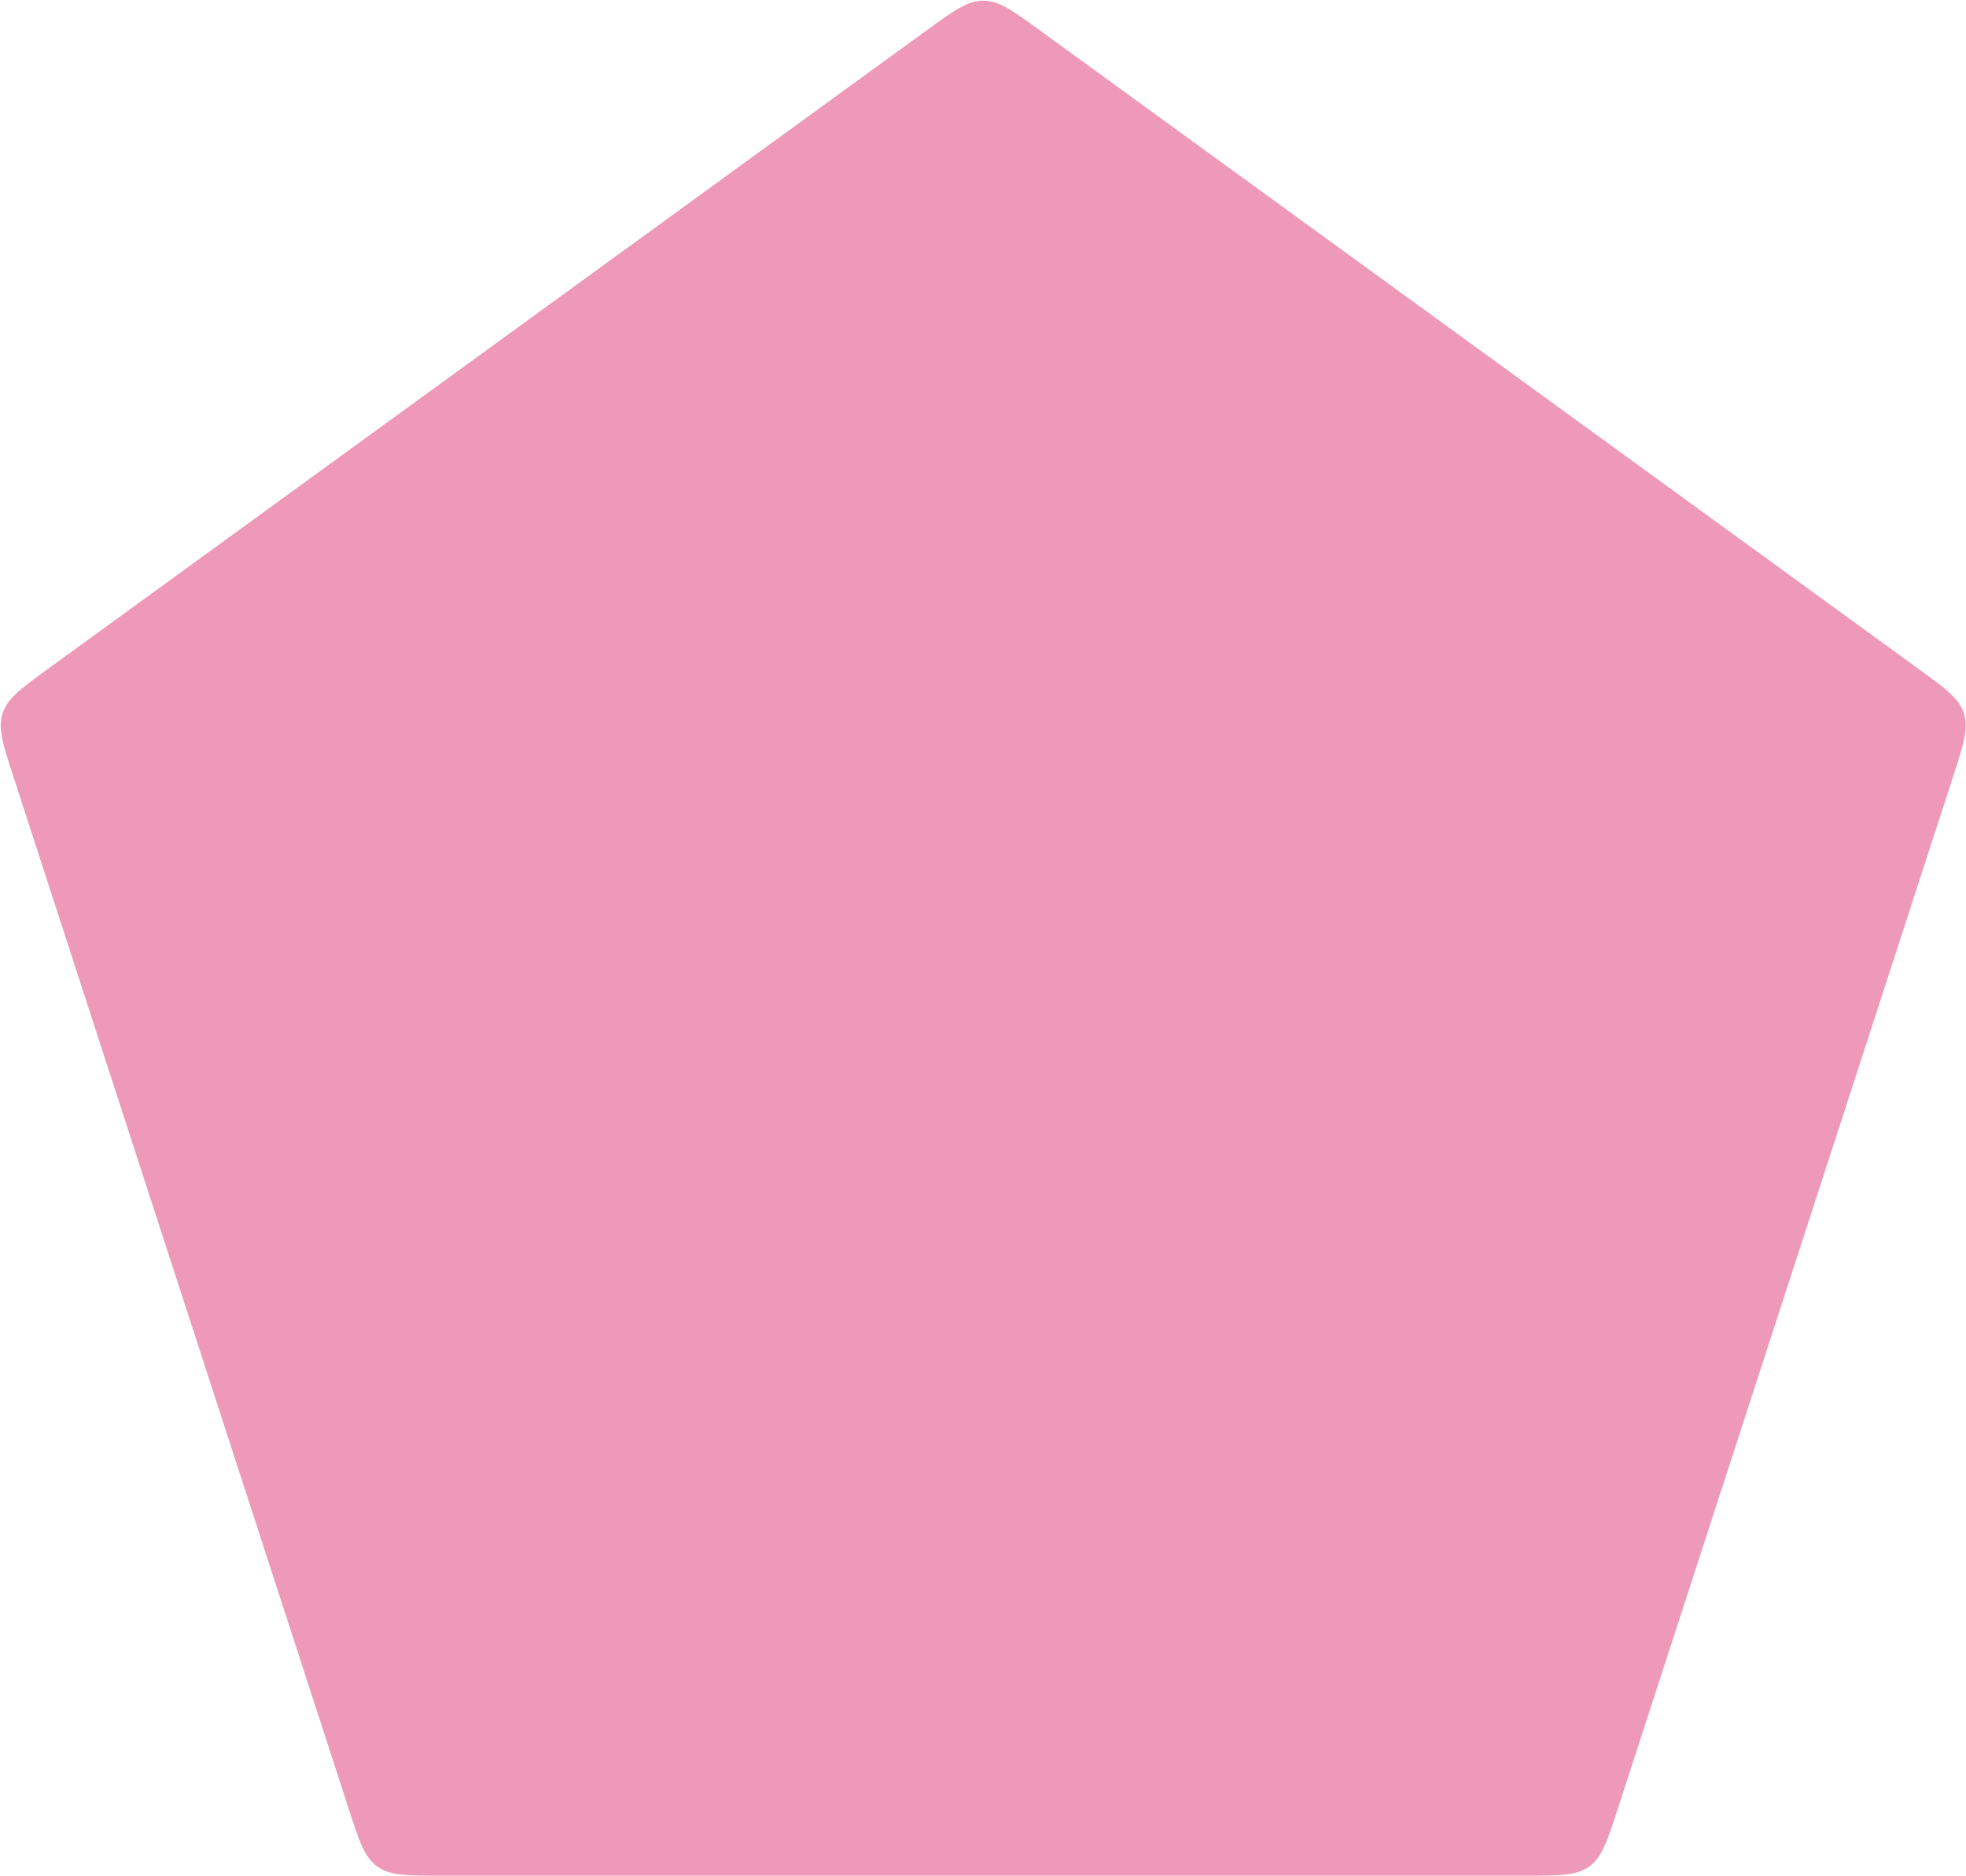 <?xml version="1.0" encoding="utf-8"?>
<svg xmlns="http://www.w3.org/2000/svg" fill="none" height="100%" overflow="visible" preserveAspectRatio="none" style="display: block;" viewBox="0 0 1458 1391" width="100%">
<path d="M686.863 22.748C707.278 7.915 717.486 0.498 729.183 0.498C740.881 0.498 751.088 7.915 771.504 22.748L1422.2 495.509C1442.62 510.342 1452.83 517.759 1456.44 528.883C1460.06 540.008 1456.16 552.008 1448.36 576.008L1199.81 1340.95C1192.02 1364.95 1188.12 1376.95 1178.65 1383.83C1169.19 1390.7 1156.57 1390.7 1131.34 1390.7H327.029C301.794 1390.7 289.176 1390.7 279.713 1383.83C270.25 1376.95 266.351 1364.95 258.553 1340.95L10.007 576.008C2.209 552.008 -1.69 540.008 1.925 528.883C5.539 517.759 15.747 510.342 36.163 495.509L686.863 22.748Z" fill="#D4004D" id="2" opacity="0.4"/>
</svg>